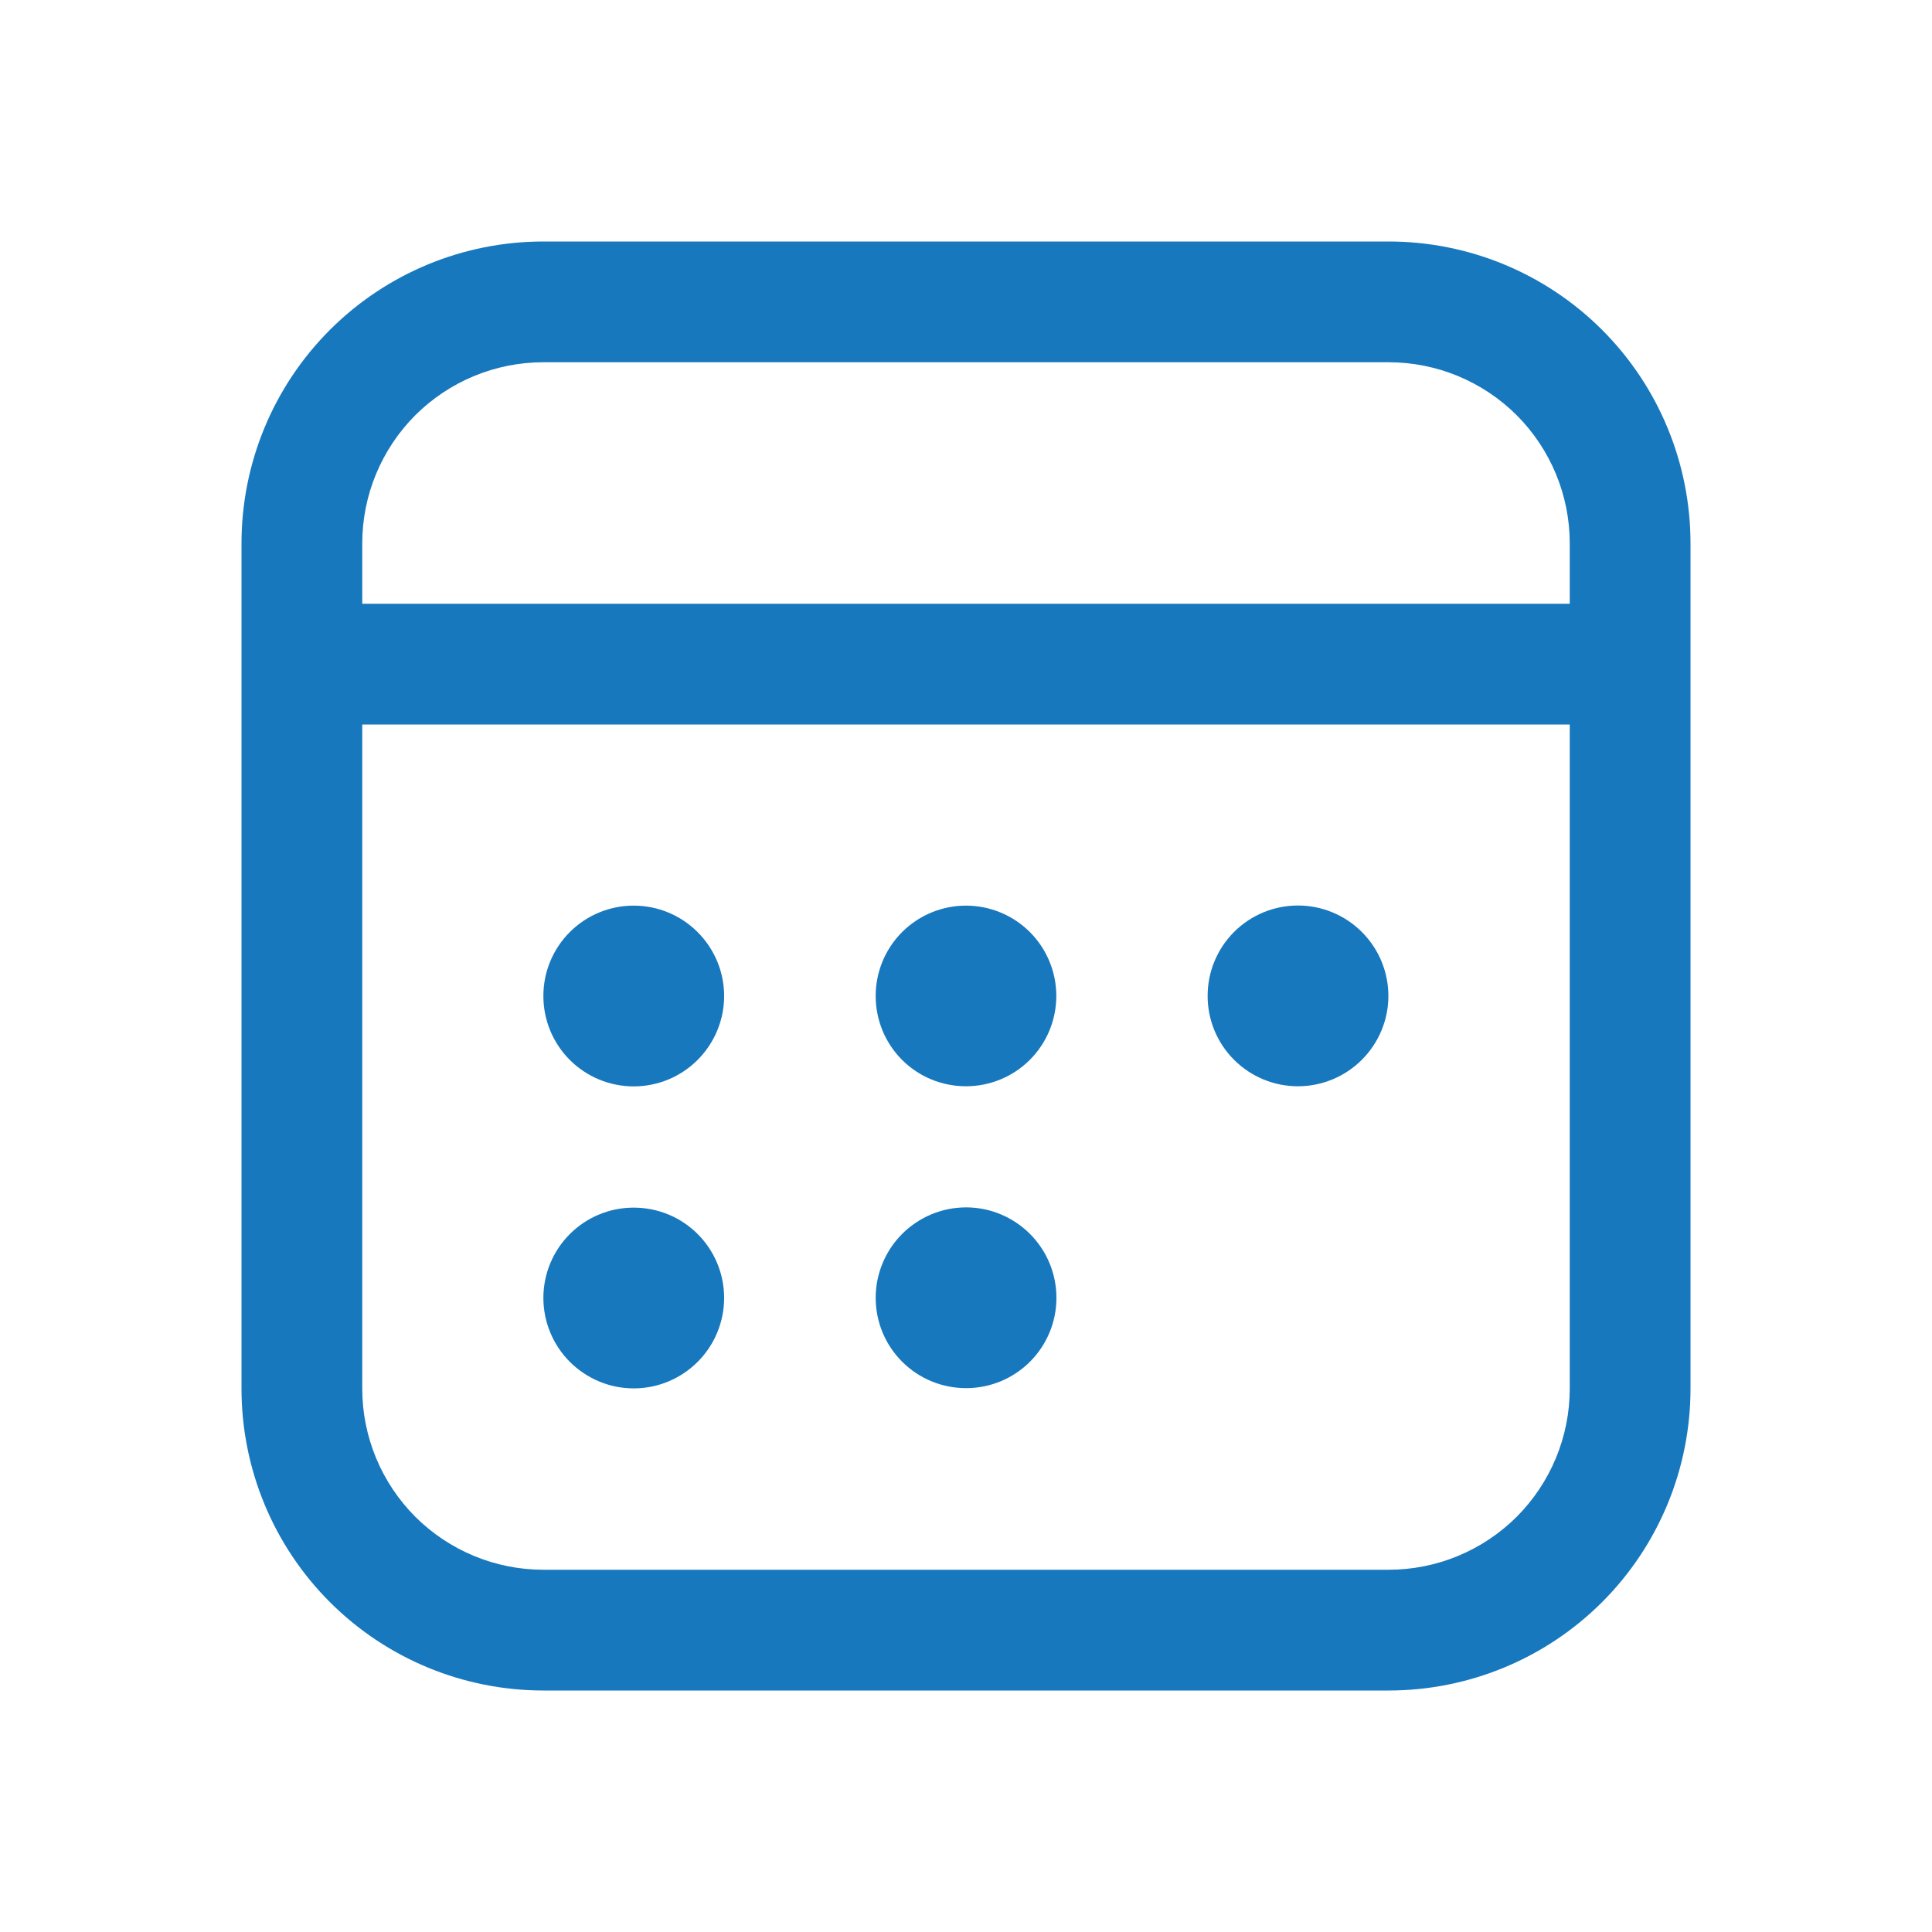 <svg width="16" height="16" viewBox="0 0 16 16" fill="none" xmlns="http://www.w3.org/2000/svg">
<g id="fluent:calendar-16-regular">
<path id="Vector" d="M5.248 8.997C5.447 8.997 5.637 8.918 5.777 8.778C5.918 8.637 5.997 8.447 5.997 8.248C5.997 8.05 5.918 7.86 5.777 7.719C5.637 7.579 5.447 7.5 5.248 7.5C5.049 7.5 4.859 7.579 4.719 7.719C4.578 7.86 4.5 8.05 4.5 8.248C4.5 8.447 4.578 8.637 4.719 8.778C4.859 8.918 5.049 8.997 5.248 8.997ZM5.997 10.749C5.997 10.947 5.918 11.138 5.778 11.278C5.637 11.419 5.447 11.498 5.248 11.498C5.05 11.498 4.86 11.419 4.719 11.278C4.579 11.138 4.5 10.947 4.5 10.749C4.5 10.55 4.579 10.36 4.719 10.22C4.86 10.079 5.05 10.001 5.248 10.001C5.447 10.001 5.637 10.079 5.778 10.22C5.918 10.36 5.997 10.55 5.997 10.749ZM8 8.996C8.198 8.996 8.389 8.917 8.529 8.777C8.669 8.637 8.748 8.446 8.748 8.248C8.748 8.05 8.669 7.859 8.529 7.719C8.389 7.579 8.198 7.5 8 7.5C7.801 7.5 7.611 7.579 7.471 7.719C7.33 7.86 7.252 8.05 7.252 8.248C7.252 8.447 7.33 8.637 7.471 8.778C7.611 8.918 7.801 8.996 8 8.996ZM8.749 10.748C8.749 10.947 8.67 11.137 8.53 11.277C8.389 11.418 8.199 11.496 8.001 11.496C7.802 11.496 7.612 11.418 7.471 11.277C7.331 11.137 7.252 10.947 7.252 10.748C7.252 10.55 7.331 10.359 7.471 10.219C7.612 10.078 7.802 9.999 8.001 9.999C8.199 9.999 8.389 10.078 8.53 10.219C8.67 10.359 8.749 10.55 8.749 10.748ZM10.749 8.996C10.947 8.996 11.138 8.917 11.278 8.777C11.419 8.636 11.498 8.446 11.498 8.248C11.498 8.049 11.419 7.859 11.278 7.718C11.138 7.578 10.947 7.499 10.749 7.499C10.55 7.499 10.36 7.578 10.22 7.718C10.079 7.859 10.001 8.049 10.001 8.248C10.001 8.446 10.079 8.636 10.22 8.777C10.36 8.917 10.55 8.996 10.749 8.996ZM14 4.5C14 3.837 13.737 3.201 13.268 2.732C12.799 2.263 12.163 2 11.5 2H4.5C3.837 2 3.201 2.263 2.732 2.732C2.263 3.201 2 3.837 2 4.5V11.5C2 12.163 2.263 12.799 2.732 13.268C3.201 13.737 3.837 14 4.5 14H11.5C12.163 14 12.799 13.737 13.268 13.268C13.737 12.799 14 12.163 14 11.5V4.5ZM3 6H13V11.5C13 11.898 12.842 12.279 12.561 12.561C12.279 12.842 11.898 13 11.5 13H4.5C4.102 13 3.721 12.842 3.439 12.561C3.158 12.279 3 11.898 3 11.5V6ZM4.5 3H11.5C11.898 3 12.279 3.158 12.561 3.439C12.842 3.721 13 4.102 13 4.5V5H3V4.5C3 4.102 3.158 3.721 3.439 3.439C3.721 3.158 4.102 3 4.5 3Z" fill="#1778BE"/>
</g>
</svg>
